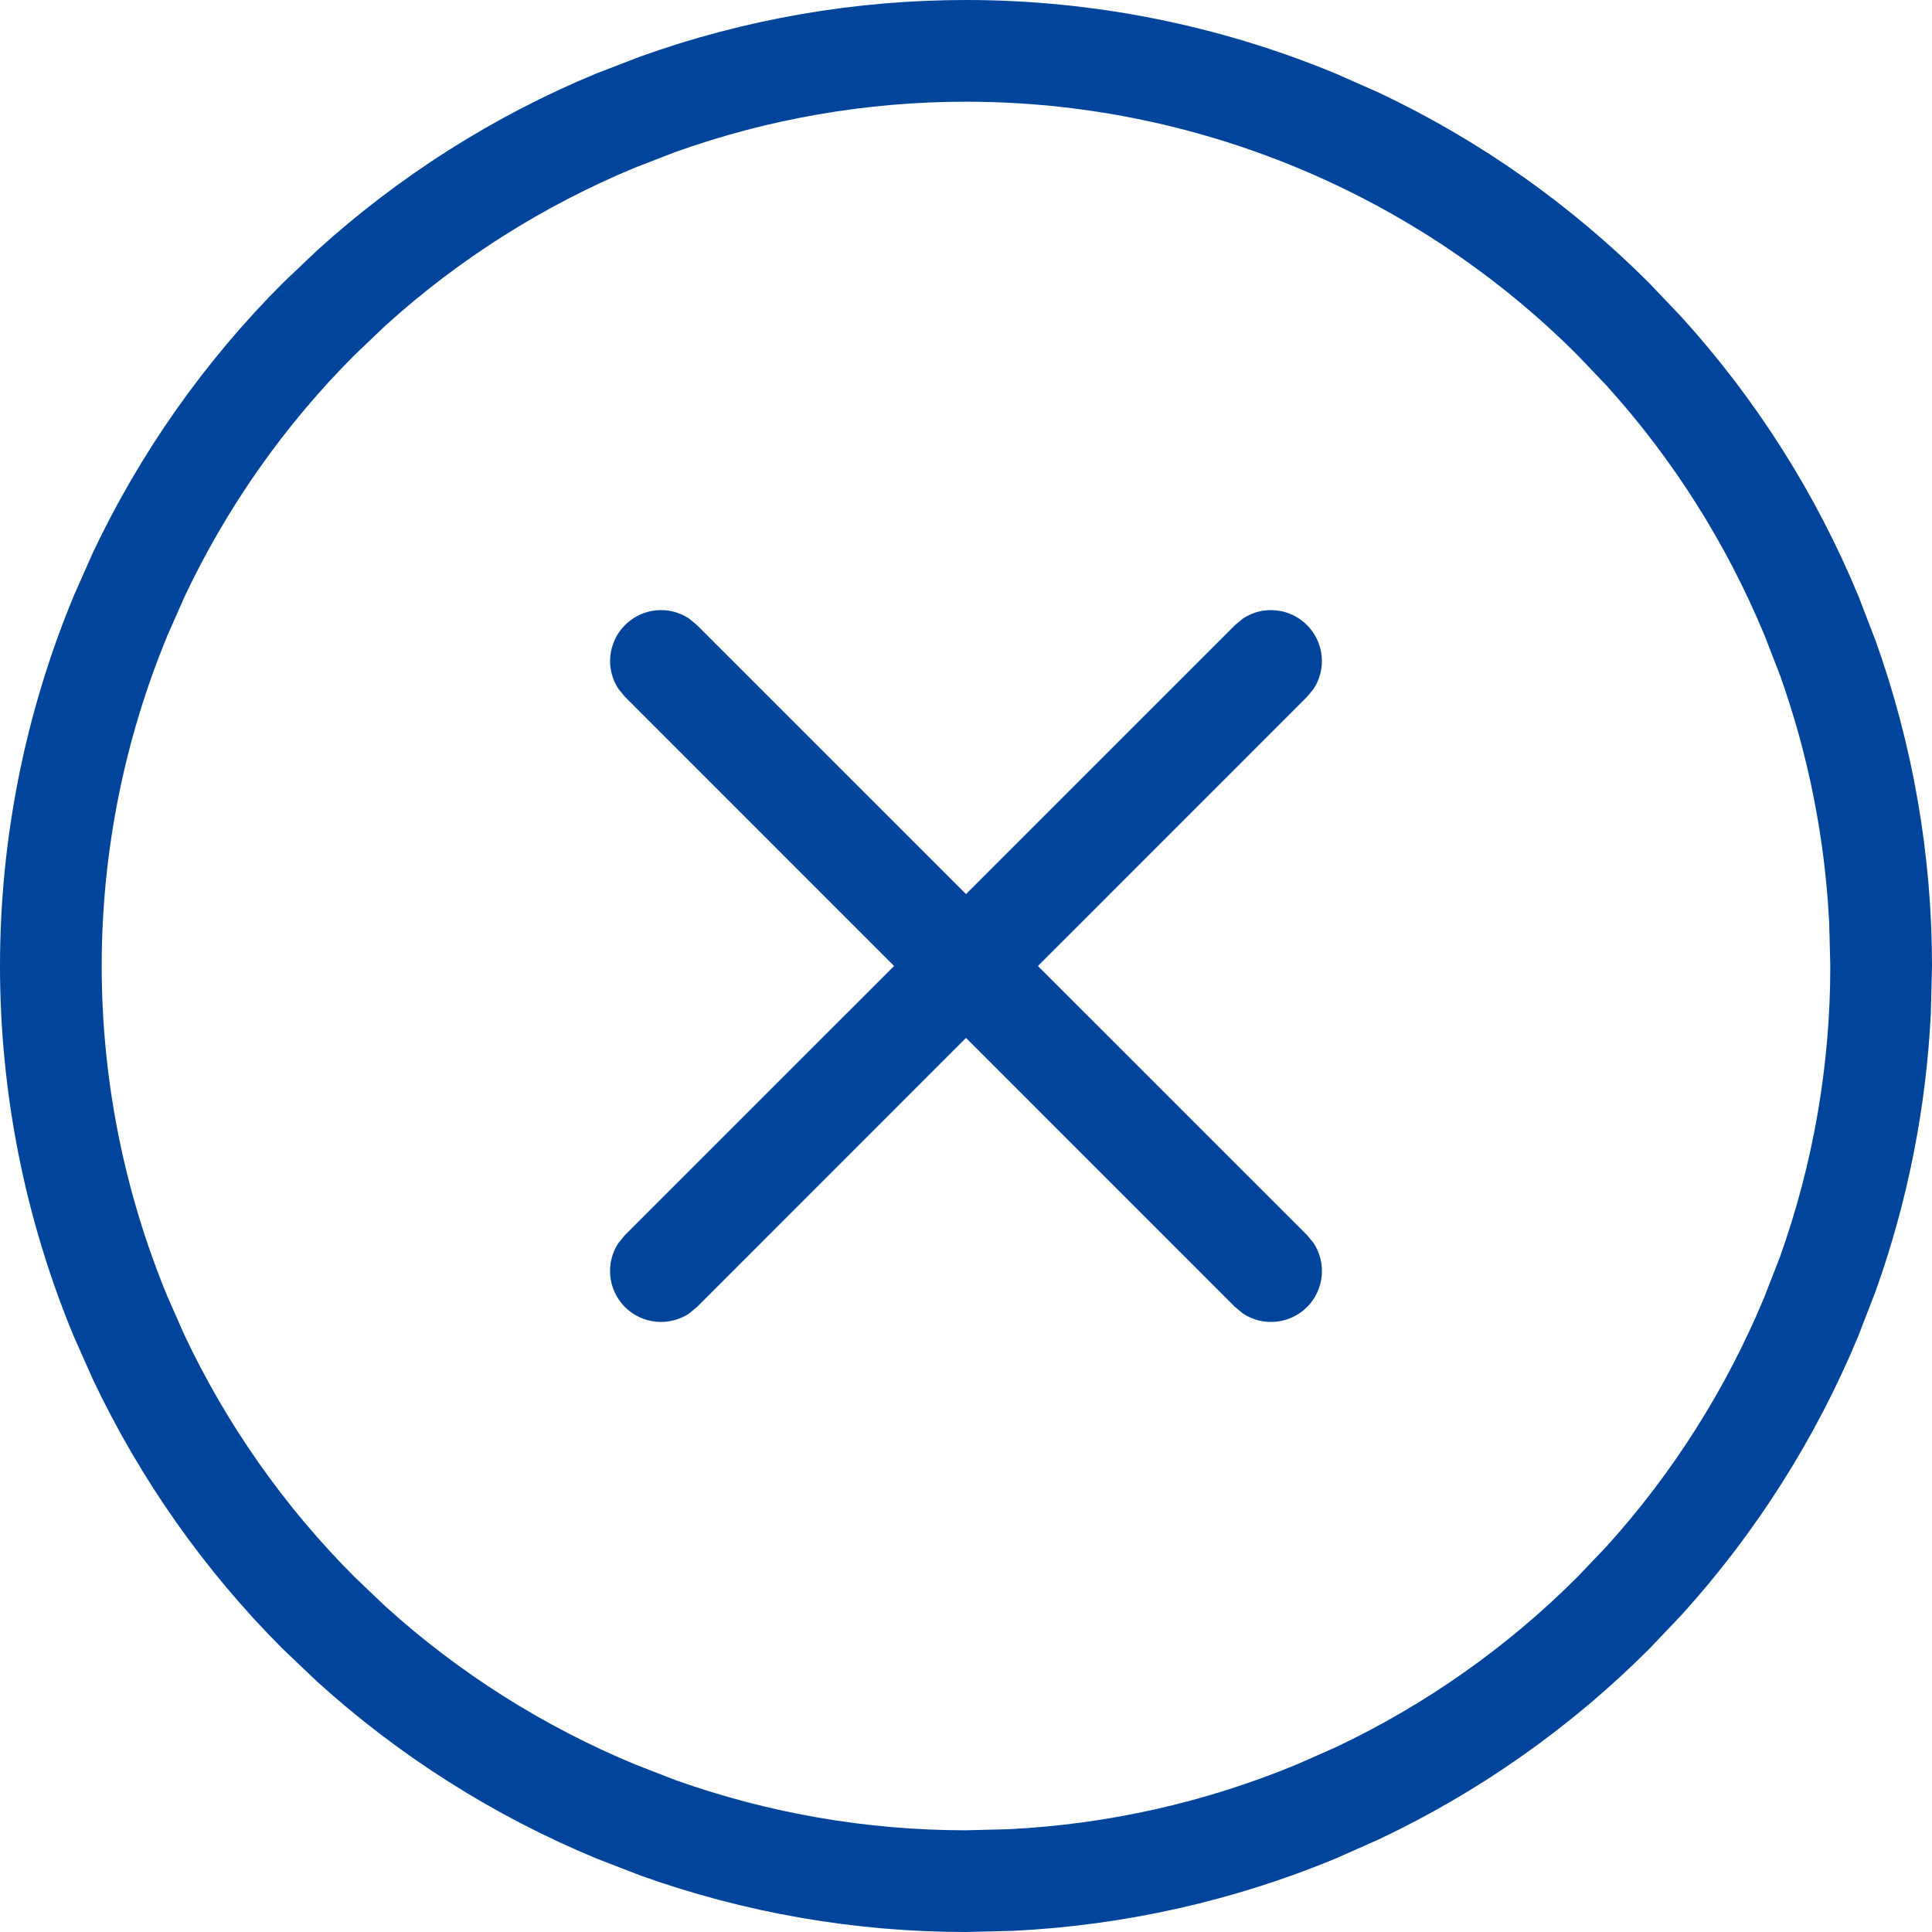 <svg xmlns="http://www.w3.org/2000/svg" width="25" height="25" viewBox="0 0 25 25" fill="none"><path d="M23.67 11.95C23.616 10.852 23.401 9.769 23.032 8.734L22.832 8.22C22.34 7.033 21.649 5.94 20.788 4.989L20.409 4.591C19.37 3.553 18.137 2.73 16.78 2.168C15.423 1.606 13.969 1.316 12.5 1.316C11.215 1.316 9.941 1.537 8.734 1.969L8.22 2.168C7.033 2.66 5.94 3.351 4.989 4.212L4.591 4.591C3.682 5.5 2.938 6.558 2.39 7.717L2.168 8.22C1.606 9.577 1.316 11.031 1.316 12.5C1.316 13.969 1.606 15.423 2.168 16.78L2.39 17.283C2.938 18.442 3.682 19.5 4.591 20.409L4.989 20.788C5.94 21.649 7.033 22.34 8.22 22.832L8.734 23.032C9.941 23.463 11.215 23.684 12.5 23.684L13.05 23.67C14.331 23.607 15.593 23.324 16.78 22.832L17.283 22.61C18.442 22.062 19.5 21.318 20.409 20.409L20.788 20.011C21.649 19.06 22.34 17.967 22.832 16.78L23.032 16.266C23.463 15.059 23.684 13.785 23.684 12.5L23.67 11.95ZM24.985 13.114C24.924 14.341 24.684 15.553 24.27 16.709L24.048 17.284C23.498 18.61 22.725 19.831 21.763 20.893L21.339 21.339C20.323 22.355 19.141 23.187 17.845 23.8L17.284 24.049C15.957 24.599 14.546 24.914 13.114 24.985L12.5 25C11.064 25 9.64 24.753 8.29 24.27L7.716 24.048C6.389 23.498 5.169 22.725 4.107 21.763L3.661 21.339C2.645 20.323 1.813 19.141 1.2 17.845L0.951 17.284C0.323 15.767 0 14.142 0 12.5C1.92428e-07 10.858 0.324 9.233 0.952 7.716L1.2 7.155C1.813 5.859 2.645 4.677 3.661 3.661L4.107 3.237C5.169 2.275 6.389 1.5 7.716 0.951L8.29 0.73C9.64 0.247 11.064 0 12.5 0C14.142 3.13102e-07 15.767 0.324 17.284 0.952L17.845 1.2C19.141 1.813 20.323 2.645 21.339 3.661L21.763 4.107C22.726 5.169 23.5 6.389 24.049 7.716L24.27 8.29C24.753 9.64 25 11.064 25 12.5L24.985 13.114Z" fill="#00459B"></path><path d="M8.088 8.088C8.313 7.863 8.66 7.834 8.915 8.003L9.018 8.088L16.913 15.982L16.998 16.085C17.166 16.341 17.138 16.688 16.913 16.913C16.688 17.138 16.341 17.166 16.085 16.998L15.982 16.913L8.088 9.018L8.003 8.915C7.834 8.66 7.863 8.313 8.088 8.088Z" fill="#00459B"></path><path d="M16.912 8.088C16.687 7.863 16.34 7.834 16.085 8.003L15.982 8.088L8.087 15.982L8.002 16.085C7.834 16.341 7.862 16.688 8.087 16.913C8.312 17.138 8.659 17.166 8.915 16.998L9.018 16.913L16.912 9.018L16.997 8.915C17.166 8.66 17.137 8.313 16.912 8.088Z" fill="#00459B"></path></svg>